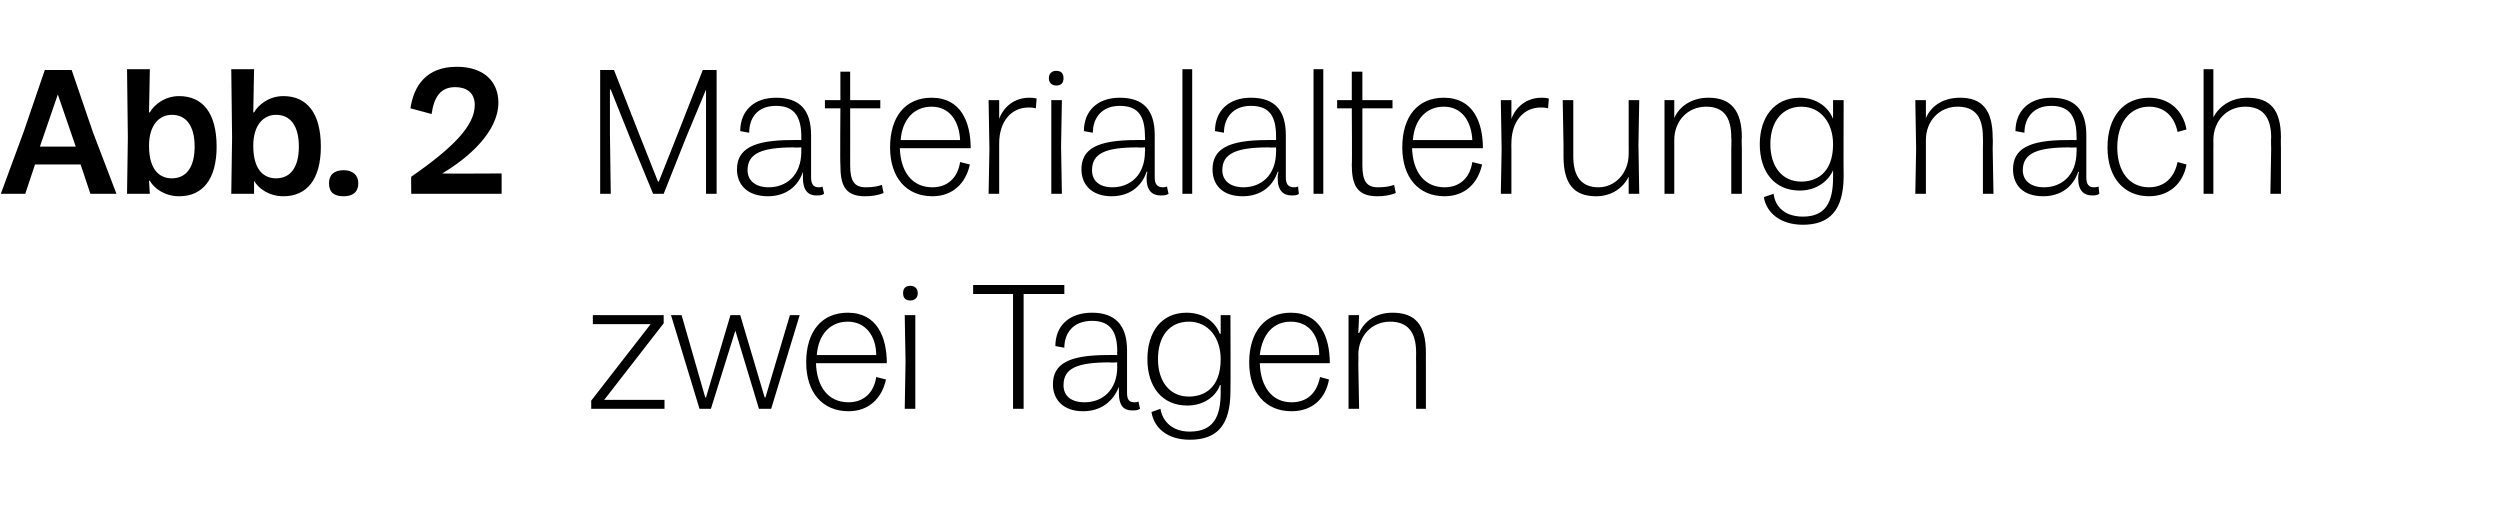 <?xml version="1.0" standalone="no"?><!DOCTYPE svg PUBLIC "-//W3C//DTD SVG 1.1//EN" "http://www.w3.org/Graphics/SVG/1.1/DTD/svg11.dtd"><svg xmlns="http://www.w3.org/2000/svg" version="1.1" width="307px" height="63.4px" viewBox="0 -4 307 63.4" style="top:-4px"><desc>Abb. 2 Materialalterung nach zwei Tagen</desc><defs/><g id="Polygon8512"><path d="m72.6 45.2l7.3-9.4l-7.1 0l0-1.1l8.7 0l0 1l-7.3 9.4l7.4 0l0 1.1l-9 0l0-1zm9.8-10.5l1.3 0l2.9 10.1l.1 0l3-10.1l1.2 0l3 10.1l.1 0l3-10.1l1.2 0l-3.5 11.5l-1.5 0l-2.9-9.6l0 0l-3 9.6l-1.4 0l-3.5-11.5zm16.6 5.8c0-3.8 1.9-6.1 5.1-6.1c3.6 0 4.8 3 4.8 6.2c0 0-8.7 0-8.7 0c.1 2.9 1.5 4.8 4 4.8c1.8 0 3.1-1.1 3.4-3.1c0 0 1.2.3 1.2.3c-.5 2.3-2.1 3.9-4.6 3.9c-3.2 0-5.2-2.3-5.2-6zm8.6-.9c0-2.2-1.2-4.1-3.5-4.1c-2.1 0-3.6 1.5-3.8 4.1c0 0 7.3 0 7.3 0zm3.6.8l-.1-5.7l1.3 0l0 5.7l0 5.8l-1.3 0l.1-5.8zm.6-9.3c.5 0 .9.3.9.9c0 .6-.4.9-.9.9c-.6 0-.9-.3-.9-.9c0-.6.3-.9.9-.9zm12.6 7.5l0-6.5l-4.9 0l0-1.1l11.2 0l0 1.1l-5 0l0 6.5l0 7.6l-1.3 0l0-7.6zm4.9 4.6c0-2.5 1.9-3.6 6.7-3.6c0-.02 1.2 0 1.2 0c0 0-.04-.44 0-.4c0-2.4-.8-3.8-3.1-3.8c-2.4 0-3.4 1.6-3.4 3.3c0 0-1.1-.2-1.1-.2c0-2.5 1.7-4.1 4.5-4.1c2.8 0 4.3 1.5 4.3 4.6c0 0 0 5.2 0 5.2c0 .8.2 1.2.9 1.2c.2 0 .3 0 .5-.1c0 0 .2.9.2.9c-.3.2-.6.2-1 .2c-1 0-1.6-.6-1.6-2.1c0-.2 0-.4 0-.8c0 0 0 0 0 0c-.7 1.8-2.2 3-4.4 3c-2.4 0-3.7-1.4-3.7-3.3zm3.9 2.2c2.1 0 4-1.4 4-4.4c-.04.03 0-.5 0-.5c0 0-.94.05-.9 0c-4 0-5.7.7-5.7 2.8c0 1.3.9 2.1 2.6 2.1zm8.2 1.2c0 0 1.1-.4 1.1-.4c.3 1.7 1.6 2.8 3.6 2.8c2.9 0 3.8-1.8 3.8-4.8c-.02 0 0-.9 0-.9c0 0-.06-.03-.1 0c-.4 1.2-1.8 2.5-4 2.5c-3.1 0-4.9-2.3-4.9-5.7c0-3.3 1.7-5.7 4.8-5.7c2.3 0 3.6 1.3 4.1 2.6c.04-.04.1 0 .1 0l0-2.3l1.2 0c0 0 .03 9.28 0 9.3c0 4.3-1.7 6-5 6c-2.8 0-4.4-1.5-4.7-3.4zm4.6-1.9c1.7 0 3.9-.9 3.9-4.6c0-2.6-1.5-4.6-3.9-4.6c-2.4 0-3.8 1.8-3.8 4.6c0 2.7 1.4 4.6 3.8 4.6zm7.4-4.2c0-3.8 2-6.1 5.1-6.1c3.6 0 4.8 3 4.8 6.2c0 0-8.6 0-8.6 0c.1 2.9 1.5 4.8 3.9 4.8c1.9 0 3.1-1.1 3.5-3.1c0 0 1.1.3 1.1.3c-.4 2.3-2 3.9-4.6 3.9c-3.2 0-5.2-2.3-5.2-6zm8.6-.9c0-2.2-1.1-4.1-3.5-4.1c-2.1 0-3.5 1.5-3.8 4.1c0 0 7.3 0 7.3 0zm3.6 1.1l0-6l1.3 0l-.1 2.2c0 0 .06-.03.1 0c.6-1.4 2-2.5 4.1-2.5c2.8 0 4.1 1.5 4.1 4.9c-.01-.01 0 1.4 0 1.4l0 5.5l-1.2 0l0-5.5c0 0-.02-1.39 0-1.4c0-2.6-1.1-3.8-3.2-3.8c-2.2 0-3.9 1.7-3.9 4.1c.04.02 0 1.1 0 1.1l.1 5.5l-1.3 0l0-5.5z" stroke="none" fill="#000"/></g><g id="Polygon8511"><path d="m2.9 12.2l2.6-7.6l3.3 0l2.6 7.6l2.9 7.6l-3.2 0l-1.2-3.6l-2.8 0l-2.8 0l-1.2 3.6l-3 0l2.8-7.6zm4.2 1.8l2.2 0l-2.2-6.4l0 0l-2.2 6.4l2.2 0zm11.3 4.2c-.01-.03-.1 0-.1 0l.1 1.6l-2.8 0l.1-6.9l-.1-8.4l2.8 0l-.1 5.3c0 0 .07-.01.1 0c.5-.9 1.8-2 3.6-2c2.9 0 4.6 2.1 4.6 6.2c0 4-1.7 6.1-4.6 6.1c-1.8 0-3.1-1-3.6-1.9zm2.7-.3c1.8 0 2.8-1.4 2.8-3.9c0-2.5-1-3.9-2.8-3.9c-1.5 0-2.8 1.2-2.8 3.8c0 3.2 1.5 4 2.8 4zm10.1.3c0-.03 0 0 0 0l0 1.6l-2.8 0l.1-6.9l-.1-8.4l2.8 0l-.1 5.3c0 0 .07-.01.1 0c.5-.9 1.8-2 3.6-2c2.9 0 4.6 2.1 4.6 6.2c0 4-1.7 6.1-4.6 6.1c-1.8 0-3.1-1-3.6-1.9zm2.7-.3c1.8 0 2.8-1.4 2.8-3.9c0-2.5-1-3.9-2.8-3.9c-1.5 0-2.8 1.2-2.8 3.8c0 3.2 1.5 4 2.8 4zm6.5.6c0-1 .6-1.6 1.8-1.6c1.1 0 1.8.6 1.8 1.6c0 1.1-.7 1.6-1.8 1.6c-1.2 0-1.8-.5-1.8-1.6zm17.9-9.6c0-1.6-1.1-2.2-2.4-2.2c-1.8 0-2.6 1.2-2.9 3.3c0 0-2.6-.7-2.6-.7c.4-2.7 1.9-5.1 5.7-5.1c3.3 0 5.1 1.8 5.1 4.4c0 3.6-3.7 6.8-6.9 8.7c.04.04 7.3 0 7.3 0l0 2.5l-11.1 0c0 0-.03-2.13 0-2.1c5.2-3.6 7.8-6.3 7.8-8.8zm15.4 3.3l0-7.6l1.7 0l3.1 7.9l2.3 5.8l.1 0l2.3-5.8l3.1-7.9l1.7 0l0 7.6l0 7.6l-1.3 0l0-7.4l0-5.4l0 0l-2.5 6l-2.7 6.8l-1.3 0l-2.8-6.8l-2.4-6l-.1 0l0 5.4l.1 7.4l-1.3 0l0-7.6zm16.8 4.6c0-2.5 2-3.6 6.7-3.6c.03-.02 1.2 0 1.2 0c0 0 0-.44 0-.4c0-2.4-.8-3.8-3.1-3.8c-2.4 0-3.3 1.6-3.3 3.3c0 0-1.1-.2-1.1-.2c0-2.5 1.7-4.1 4.4-4.1c2.9 0 4.3 1.5 4.3 4.6c0 0 0 5.2 0 5.2c0 .8.3 1.2.9 1.2c.2 0 .4 0 .5-.1c0 0 .2.9.2.9c-.3.2-.6.2-1 .2c-.9 0-1.6-.6-1.6-2.1c0-.2 0-.4 0-.8c0 0 0 0 0 0c-.6 1.8-2.1 3-4.3 3c-2.5 0-3.8-1.4-3.8-3.3zm3.9 2.2c2.1 0 4-1.4 4-4.4c0 .03 0-.5 0-.5c0 0-.9.05-.9 0c-3.9 0-5.7.7-5.7 2.8c0 1.3 1 2.1 2.6 2.1zm8.8-2.8c-.05-.01 0-6.9 0-6.9l-1.9 0l0-1l1.9 0l0-3.5l1.2 0l0 3.5l3.7 0l0 1l-3.7 0c0 0 .01 7.02 0 7c0 1.9.5 2.7 1.9 2.7c.8 0 1.5-.1 2-.3c0 0 .2 1 .2 1c-.7.3-1.5.4-2.3.4c-2.6 0-3-1.6-3-3.9zm6.1-2.1c0-3.8 1.9-6.1 5.1-6.1c3.6 0 4.8 3 4.8 6.2c0 0-8.7 0-8.7 0c.1 2.9 1.5 4.8 4 4.8c1.8 0 3.1-1.1 3.4-3.1c0 0 1.2.3 1.2.3c-.5 2.3-2.1 3.9-4.6 3.9c-3.2 0-5.2-2.3-5.2-6zm8.6-.9c-.1-2.2-1.2-4.1-3.5-4.1c-2.1 0-3.6 1.5-3.8 4.1c0 0 7.3 0 7.3 0zm3.6 1.1l-.1-6l1.3 0l0 2.3c0 0 .01-.04 0 0c.5-1.4 1.8-2.6 3.7-2.6c.2 0 .5 0 .9.1c0 0-.1 1.2-.1 1.2c-.4-.1-.6-.1-.9-.1c-2.1 0-3.6 1.7-3.6 4.4c-.01 0 0 .6 0 .6l0 5.6l-1.3 0l.1-5.5zm7.6-.3l0-5.7l1.3 0l-.1 5.7l.1 5.8l-1.3 0l0-5.8zm.6-9.3c.6 0 .9.3.9.9c0 .6-.3.9-.9.9c-.5 0-.9-.3-.9-.9c0-.6.4-.9.9-.9zm3.1 12.1c0-2.5 1.9-3.6 6.7-3.6c-.03-.02 1.1 0 1.1 0c0 0 .04-.44 0-.4c0-2.4-.7-3.8-3.1-3.8c-2.3 0-3.3 1.6-3.3 3.3c0 0-1.1-.2-1.1-.2c0-2.5 1.7-4.1 4.4-4.1c2.9 0 4.3 1.5 4.3 4.6c0 0 0 5.2 0 5.2c0 .8.3 1.2 1 1.2c.1 0 .3 0 .5-.1c0 0 .2.9.2.9c-.3.2-.6.2-1 .2c-1 0-1.7-.6-1.7-2.1c0-.2 0-.4.1-.8c0 0-.1 0-.1 0c-.6 1.8-2.1 3-4.3 3c-2.4 0-3.7-1.4-3.7-3.3zm3.8 2.2c2.1 0 4-1.4 4-4.4c.04.03 0-.5 0-.5c0 0-.86.05-.9 0c-3.9 0-5.6.7-5.6 2.8c0 1.3.9 2.1 2.5 2.1zm8.6-7l0-7.5l1.2 0l0 7.5l0 7.8l-1.2 0l0-7.8zm3.7 4.8c0-2.5 1.9-3.6 6.7-3.6c-.04-.02 1.1 0 1.1 0c0 0 .02-.44 0-.4c0-2.4-.7-3.8-3.1-3.8c-2.3 0-3.3 1.6-3.3 3.3c0 0-1.1-.2-1.1-.2c0-2.5 1.7-4.1 4.4-4.1c2.9 0 4.3 1.5 4.3 4.6c0 0 0 5.2 0 5.2c0 .8.3 1.2 1 1.2c.1 0 .3 0 .5-.1c0 0 .1.9.1.9c-.2.2-.6.2-.9.2c-1 0-1.7-.6-1.7-2.1c0-.2 0-.4.1-.8c0 0-.1 0-.1 0c-.6 1.8-2.1 3-4.3 3c-2.5 0-3.7-1.4-3.7-3.3zm3.8 2.2c2.1 0 4-1.4 4-4.4c.02.03 0-.5 0-.5c0 0-.88.05-.9 0c-3.9 0-5.7.7-5.7 2.8c0 1.3 1 2.1 2.6 2.1zm8.6-7l0-7.5l1.2 0l0 7.5l0 7.8l-1.2 0l0-7.8zm4.7 4.2c.05-.01 0-6.9 0-6.9l-1.8 0l0-1l1.8 0l0-3.5l1.3 0l0 3.5l3.7 0l0 1l-3.7 0c0 0 0 7.02 0 7c0 1.9.5 2.7 1.9 2.7c.8 0 1.5-.1 2-.3c0 0 .2 1 .2 1c-.7.3-1.5.4-2.3.4c-2.6 0-3.1-1.6-3.1-3.9zm6.2-2.1c0-3.8 1.9-6.1 5.1-6.1c3.6 0 4.8 3 4.8 6.2c0 0-8.7 0-8.7 0c.1 2.9 1.5 4.8 4 4.8c1.8 0 3.1-1.1 3.4-3.1c0 0 1.2.3 1.2.3c-.5 2.3-2.1 3.9-4.6 3.9c-3.2 0-5.2-2.3-5.2-6zm8.6-.9c-.1-2.2-1.2-4.1-3.5-4.1c-2.1 0-3.6 1.5-3.8 4.1c0 0 7.3 0 7.3 0zm3.6 1.1l-.1-6l1.3 0l0 2.3c0 0 .01-.04 0 0c.5-1.4 1.8-2.6 3.7-2.6c.2 0 .5 0 .9.1c0 0-.1 1.2-.1 1.2c-.4-.1-.6-.1-.9-.1c-2.1 0-3.6 1.7-3.6 4.4c-.02 0 0 .6 0 .6l0 5.6l-1.3 0l.1-5.5zm16.8-.5l.1 6l-1.3 0l0-2.1c0 0-.01-.03 0 0c-.7 1.4-2.1 2.4-4 2.4c-2.7 0-4-1.5-4-4.9c-.01-.02 0-1.4 0-1.4l-.1-5.5l1.3 0l0 5.5c0 0 0 1.38 0 1.4c0 2.6 1.1 3.8 3.1 3.8c2 0 3.7-1.7 3.7-4.1c.02-.03 0-1.1 0-1.1l0-5.5l1.3 0l-.1 5.5zm3.2.5l0-6l1.2 0l0 2.2c0 0 .03-.03 0 0c.6-1.4 2.1-2.5 4.2-2.5c2.7 0 4.1 1.5 4.1 4.9c-.05-.01 0 1.4 0 1.4l0 5.5l-1.3 0l0-5.5c0 0 .04-1.39 0-1.4c0-2.6-1-3.8-3.1-3.8c-2.2 0-3.9 1.7-3.9 4.1c0 .02 0 1.1 0 1.1l0 5.5l-1.2 0l0-5.5zm12.2 5.9c0 0 1.2-.4 1.2-.4c.2 1.7 1.5 2.8 3.6 2.8c2.8 0 3.7-1.8 3.7-4.8c.02 0 0-.9 0-.9c0 0-.03-.03 0 0c-.5 1.2-1.9 2.5-4.1 2.5c-3.1 0-4.9-2.3-4.9-5.7c0-3.3 1.8-5.7 4.9-5.7c2.2 0 3.6 1.3 4.1 2.6c-.03-.04 0 0 0 0l0-2.3l1.3 0c0 0-.03 9.28 0 9.3c0 4.3-1.8 6-5 6c-2.8 0-4.5-1.5-4.8-3.4zm4.6-1.9c1.7 0 3.9-.9 3.9-4.6c0-2.6-1.5-4.6-3.9-4.6c-2.3 0-3.8 1.8-3.8 4.6c0 2.7 1.4 4.6 3.8 4.6zm14.1-4l-.1-6l1.3 0l0 2.2c0 0 .01-.03 0 0c.6-1.4 2-2.5 4.2-2.5c2.7 0 4 1.5 4 4.9c.04-.01 0 1.4 0 1.4l.1 5.5l-1.3 0l0-5.5c0 0 .03-1.39 0-1.4c0-2.6-1-3.8-3.1-3.8c-2.2 0-3.9 1.7-3.9 4.1c-.01.02 0 1.1 0 1.1l0 5.5l-1.3 0l.1-5.5zm11.9 2.5c0-2.5 1.9-3.6 6.6-3.6c.05-.02 1.2 0 1.2 0c0 0 .02-.44 0-.4c0-2.4-.8-3.8-3.1-3.8c-2.3 0-3.3 1.6-3.3 3.3c0 0-1.1-.2-1.1-.2c0-2.5 1.7-4.1 4.4-4.1c2.9 0 4.3 1.5 4.3 4.6c0 0 0 5.2 0 5.2c0 .8.3 1.2.9 1.2c.2 0 .4 0 .6-.1c0 0 .1.9.1.9c-.3.2-.6.2-.9.2c-1 0-1.7-.6-1.7-2.1c0-.2 0-.4.1-.8c0 0-.1 0-.1 0c-.6 1.8-2.1 3-4.3 3c-2.5 0-3.7-1.4-3.7-3.3zm3.8 2.2c2.1 0 4-1.4 4-4.4c.02.03 0-.5 0-.5c0 0-.89.05-.9 0c-3.9 0-5.7.7-5.7 2.8c0 1.3 1 2.1 2.6 2.1zm7.8-4.9c0-3.8 2-6.1 5.1-6.1c2.5 0 4.2 1.6 4.6 3.9c0 0-1.1.3-1.1.3c-.4-2-1.7-3.1-3.5-3.1c-2.3 0-3.9 1.9-3.9 5c0 3 1.5 4.9 3.9 4.9c1.8 0 3.1-1.1 3.5-3.1c0 0 1.1.3 1.1.3c-.4 2.3-2.1 3.9-4.6 3.9c-3.1 0-5.1-2.3-5.1-6zm11.8.2l0-9.8l1.2 0l0 5.9c0 0 .05.03 0 0c.7-1.3 2.1-2.4 4.2-2.4c2.8 0 4.1 1.5 4.1 4.9c-.03-.01 0 1.4 0 1.4l0 5.5l-1.3 0l.1-5.5c0 0-.04-1.39 0-1.4c0-2.6-1.1-3.8-3.2-3.8c-2.2 0-3.9 1.7-3.9 4.1c.02.02 0 1.1 0 1.1l0 5.5l-1.2 0l0-5.5z" stroke="none" fill="#000"/></g></svg>